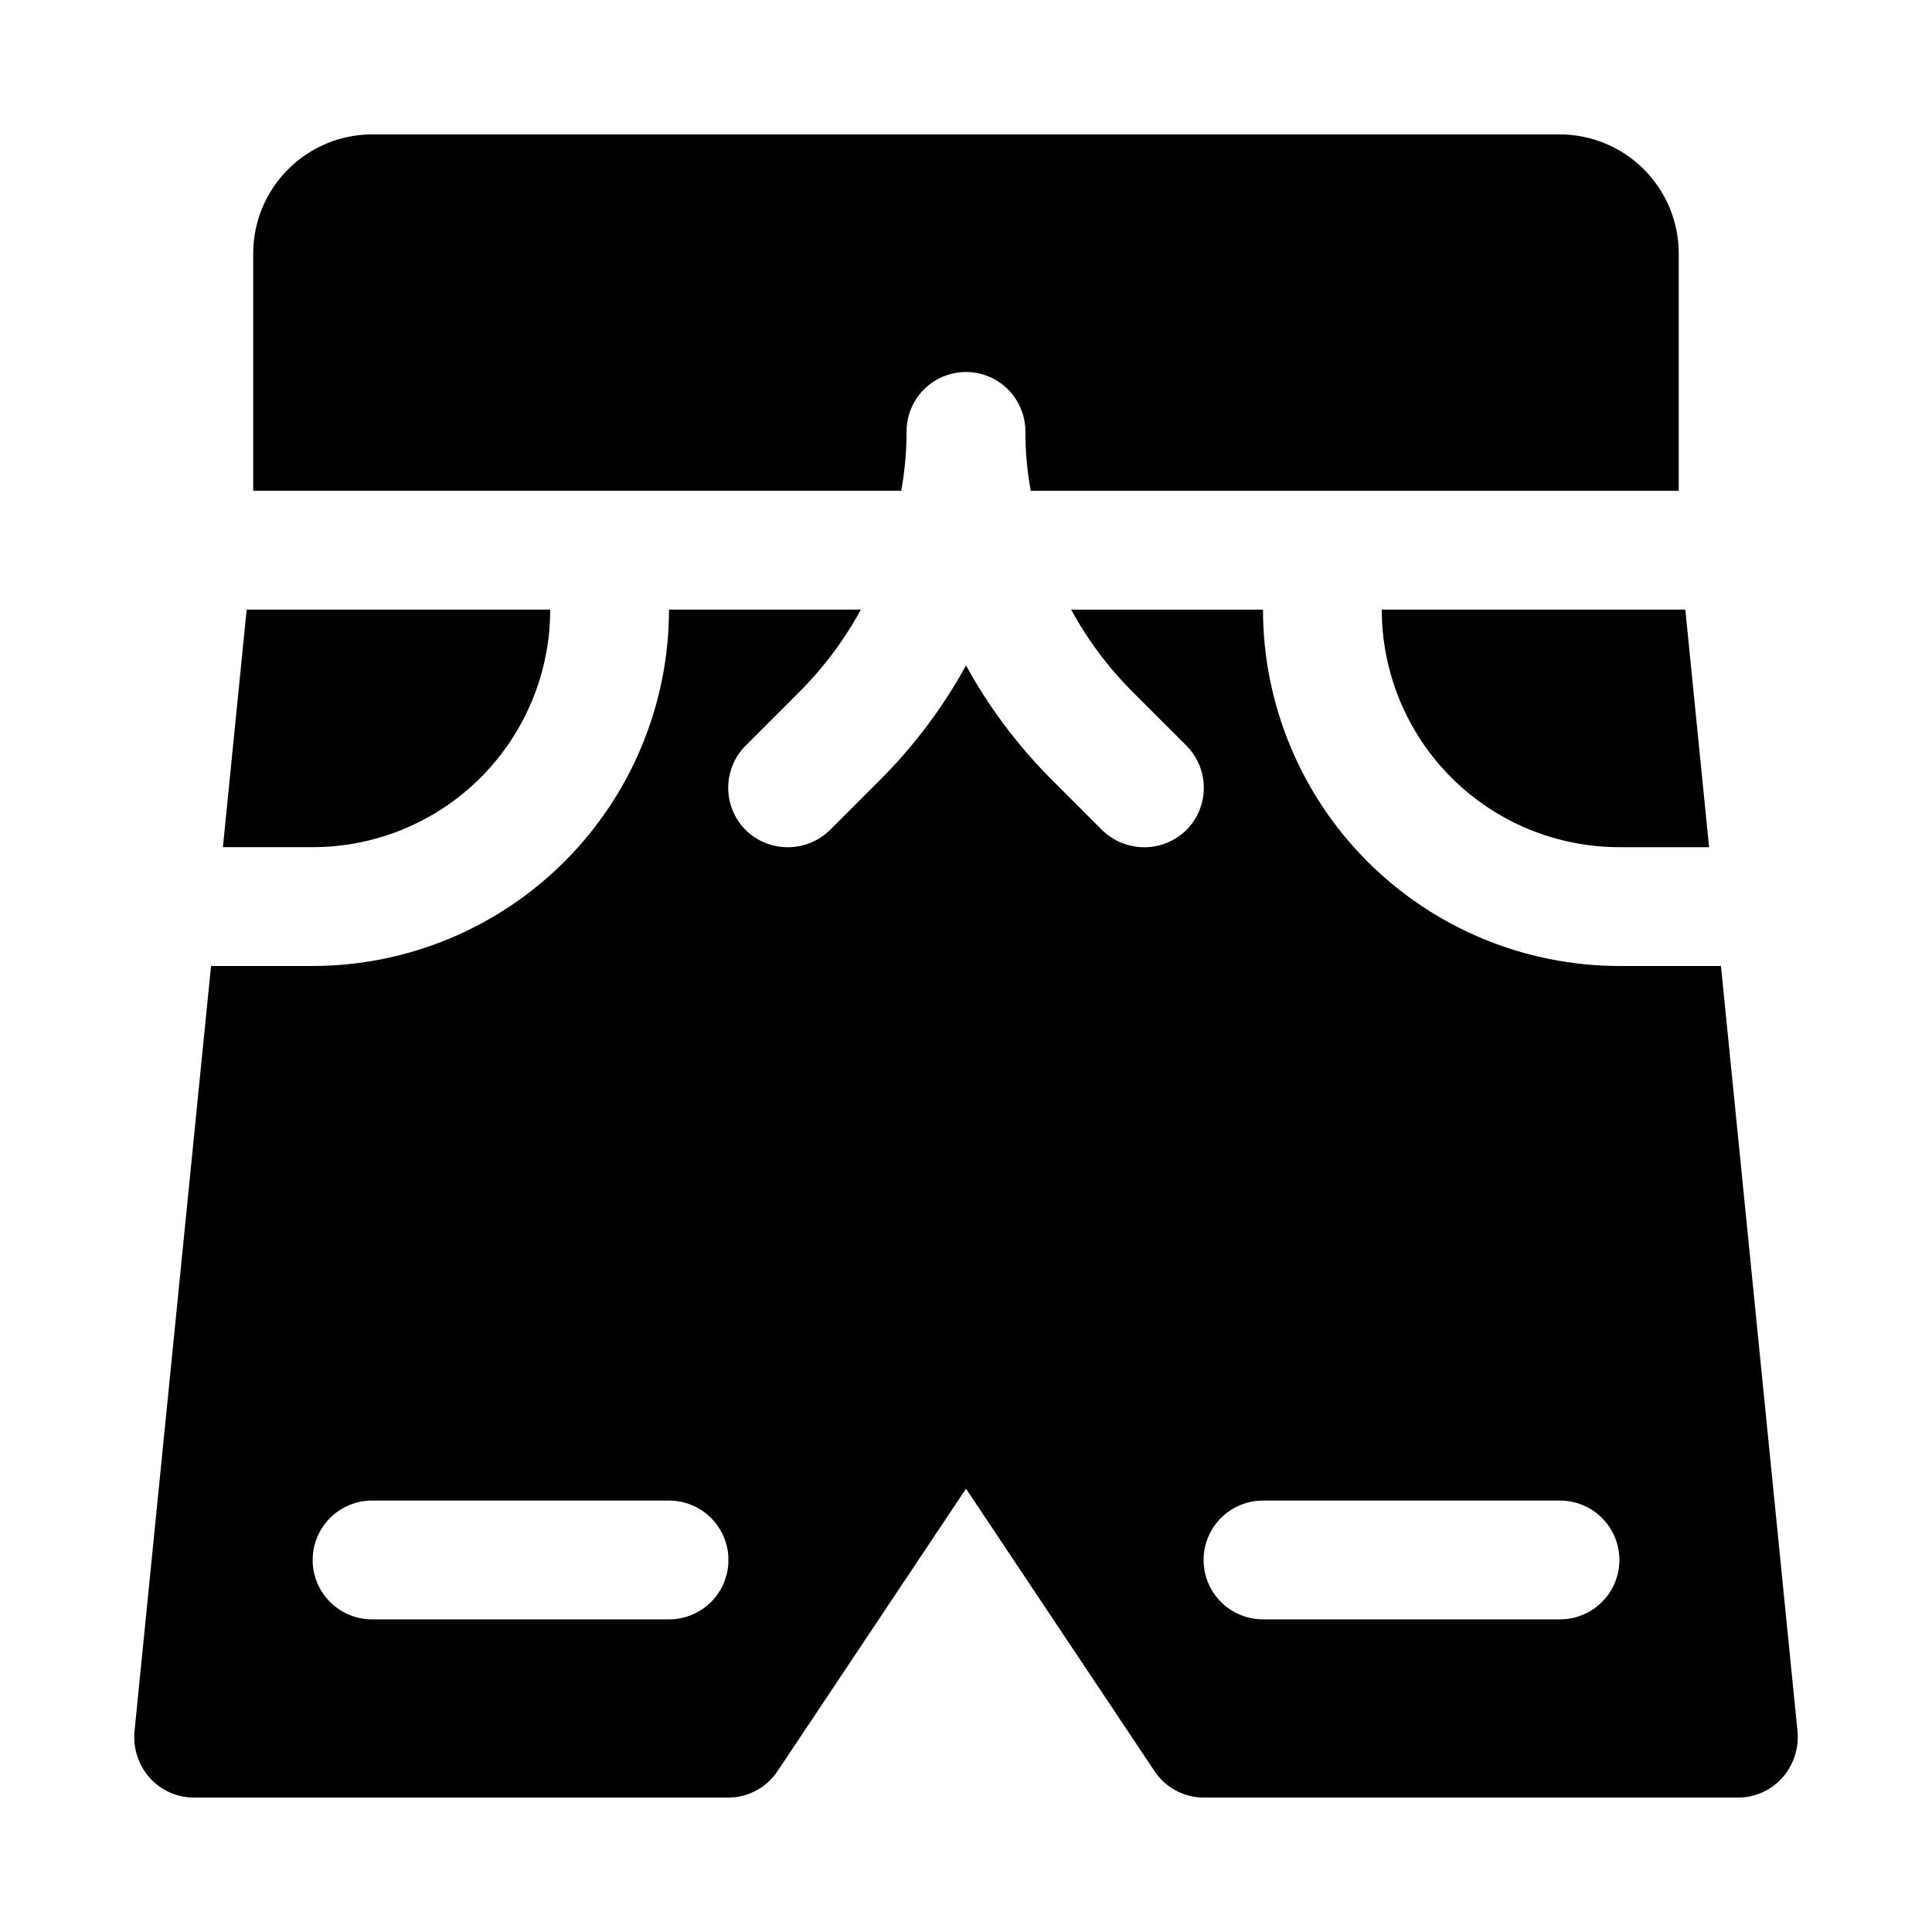 <?xml version="1.0" encoding="UTF-8"?>
<!-- Uploaded to: SVG Repo, www.svgrepo.com, Generator: SVG Repo Mixer Tools -->
<svg fill="#000000" width="800px" height="800px" version="1.1" viewBox="144 144 512 512" xmlns="http://www.w3.org/2000/svg">
 <g>
  <path d="m289.81 305.55h-80.438l-6.297 62.957h23.773c16.699 0.004 32.715-6.629 44.523-18.438 11.809-11.809 18.441-27.824 18.438-44.52z"/>
  <path d="m384.25 258.33c0-5.625 3-10.824 7.871-13.637s10.875-2.812 15.746 0 7.871 8.012 7.871 13.637c-0.004 5.277 0.469 10.547 1.418 15.742h171.73v-62.969c-0.023-8.344-3.348-16.34-9.246-22.238-5.902-5.902-13.898-9.227-22.242-9.25h-314.81c-8.348 0.023-16.344 3.348-22.242 9.25-5.898 5.898-9.227 13.895-9.246 22.238v62.965h171.73c0.949-5.191 1.422-10.461 1.418-15.738z"/>
  <path d="m573.15 368.51h23.773l-6.297-62.965h-80.438c-0.004 16.699 6.629 32.715 18.438 44.527 11.809 11.809 27.824 18.441 44.523 18.438z"/>
  <path d="m600.07 400h-26.922c-25.043-0.023-49.055-9.977-66.762-27.688-17.707-17.707-27.664-41.719-27.684-66.758h-50.832c4.434 8.18 10.059 15.664 16.688 22.199l13.855 13.855v-0.004c2.949 2.973 4.606 6.992 4.606 11.18s-1.656 8.207-4.606 11.18c-2.984 2.926-7 4.566-11.18 4.566-4.18 0-8.195-1.641-11.18-4.566l-13.855-13.855h0.004c-8.742-8.848-16.215-18.859-22.199-29.762-5.988 10.898-13.461 20.914-22.199 29.758l-13.855 13.855c-2.984 2.926-7 4.566-11.18 4.566s-8.195-1.641-11.176-4.566c-2.953-2.973-4.609-6.992-4.609-11.18s1.656-8.207 4.609-11.176l13.855-13.855h-0.004c6.629-6.539 12.254-14.02 16.691-22.199h-50.84c-0.02 25.043-9.977 49.055-27.684 66.762-17.707 17.711-41.719 27.668-66.762 27.688h-26.922l-20.309 203.06-0.004-0.004c-0.34 4.43 1.137 8.809 4.094 12.125 2.977 3.297 7.211 5.184 11.652 5.195h141.67c5.273-0.012 10.184-2.676 13.07-7.086l49.902-74.77 49.898 74.77c2.887 4.41 7.797 7.07 13.066 7.082h141.67c4.441-0.008 8.672-1.895 11.648-5.195 2.961-3.312 4.438-7.691 4.094-12.121zm-278.77 173.15h-78.703c-5.625 0-10.824-3-13.637-7.871s-2.812-10.871 0-15.742 8.012-7.875 13.637-7.875h78.703c5.625 0 10.824 3.004 13.637 7.875s2.812 10.871 0 15.742-8.012 7.871-13.637 7.871zm236.11 0h-78.703c-5.625 0-10.824-3-13.637-7.871s-2.812-10.871 0-15.742 8.012-7.875 13.637-7.875h78.703c5.625 0 10.824 3.004 13.637 7.875s2.812 10.871 0 15.742-8.012 7.871-13.637 7.871z"/>
 </g>
</svg>